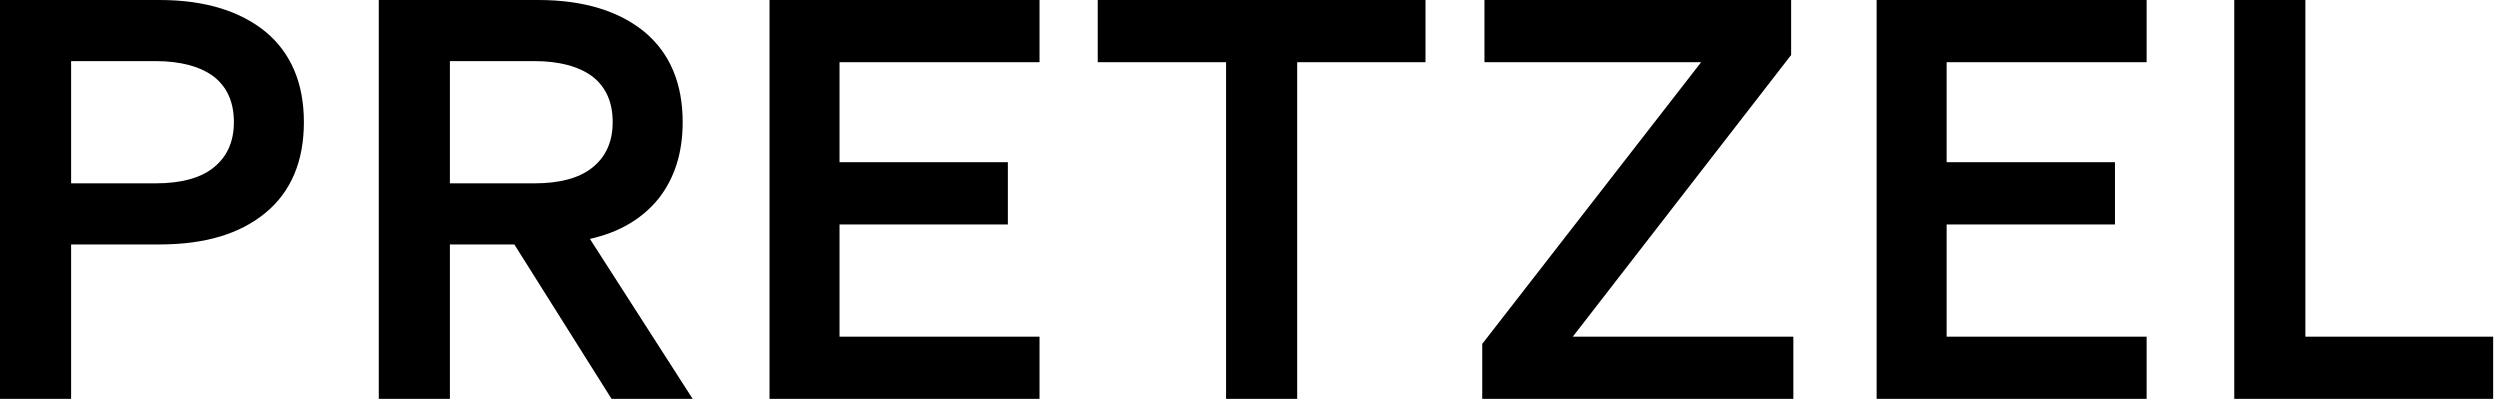 <svg width="153" height="25" viewBox="0 0 153 25" fill="none" xmlns="http://www.w3.org/2000/svg"><path d="M9.758 14.96H4.352V24.412H3.66569e-06V7.15256e-07H9.758C12.546 7.15256e-07 14.722 0.68 16.286 1.972C17.816 3.264 18.598 5.1 18.598 7.48C18.598 9.86 17.816 11.73 16.252 13.022C14.688 14.314 12.546 14.96 9.758 14.96ZM4.352 3.74V11.22H9.52C11.05 11.22 12.24 10.914 13.056 10.268C13.872 9.622 14.314 8.704 14.314 7.48C14.314 6.256 13.906 5.338 13.09 4.692C12.274 4.08 11.084 3.74 9.52 3.74H4.352ZM31.478 14.96H27.534V24.412H23.182V7.15256e-07H32.94C35.728 7.15256e-07 37.904 0.68 39.468 1.972C40.998 3.264 41.78 5.1 41.78 7.48C41.78 9.384 41.27 10.914 40.318 12.138C39.332 13.362 37.938 14.212 36.102 14.62L42.392 24.412H37.428L31.478 14.96ZM27.534 3.74V11.22H32.702C34.232 11.22 35.422 10.914 36.238 10.268C37.054 9.622 37.496 8.704 37.496 7.48C37.496 6.256 37.088 5.338 36.272 4.692C35.456 4.08 34.266 3.74 32.702 3.74H27.534ZM47.095 24.412V7.15256e-07H63.619V3.808H51.379V9.928H61.681V13.736H51.379V20.604H63.619V24.412H47.095ZM87.241 7.15256e-07V3.808H79.387V24.412H75.035V3.808H67.181V7.15256e-07H87.241ZM96.255 20.604H109.753V24.412H90.713V21.046L104.109 3.808H90.849V7.15256e-07H109.617V3.366L96.255 20.604ZM114.85 24.412V7.15256e-07H131.374V3.808H119.134V9.928H129.436V13.736H119.134V20.604H131.374V24.412H114.85ZM152.581 24.412H136.737V7.15256e-07H141.089V20.604H152.581V24.412Z" fill="black"/></svg>
